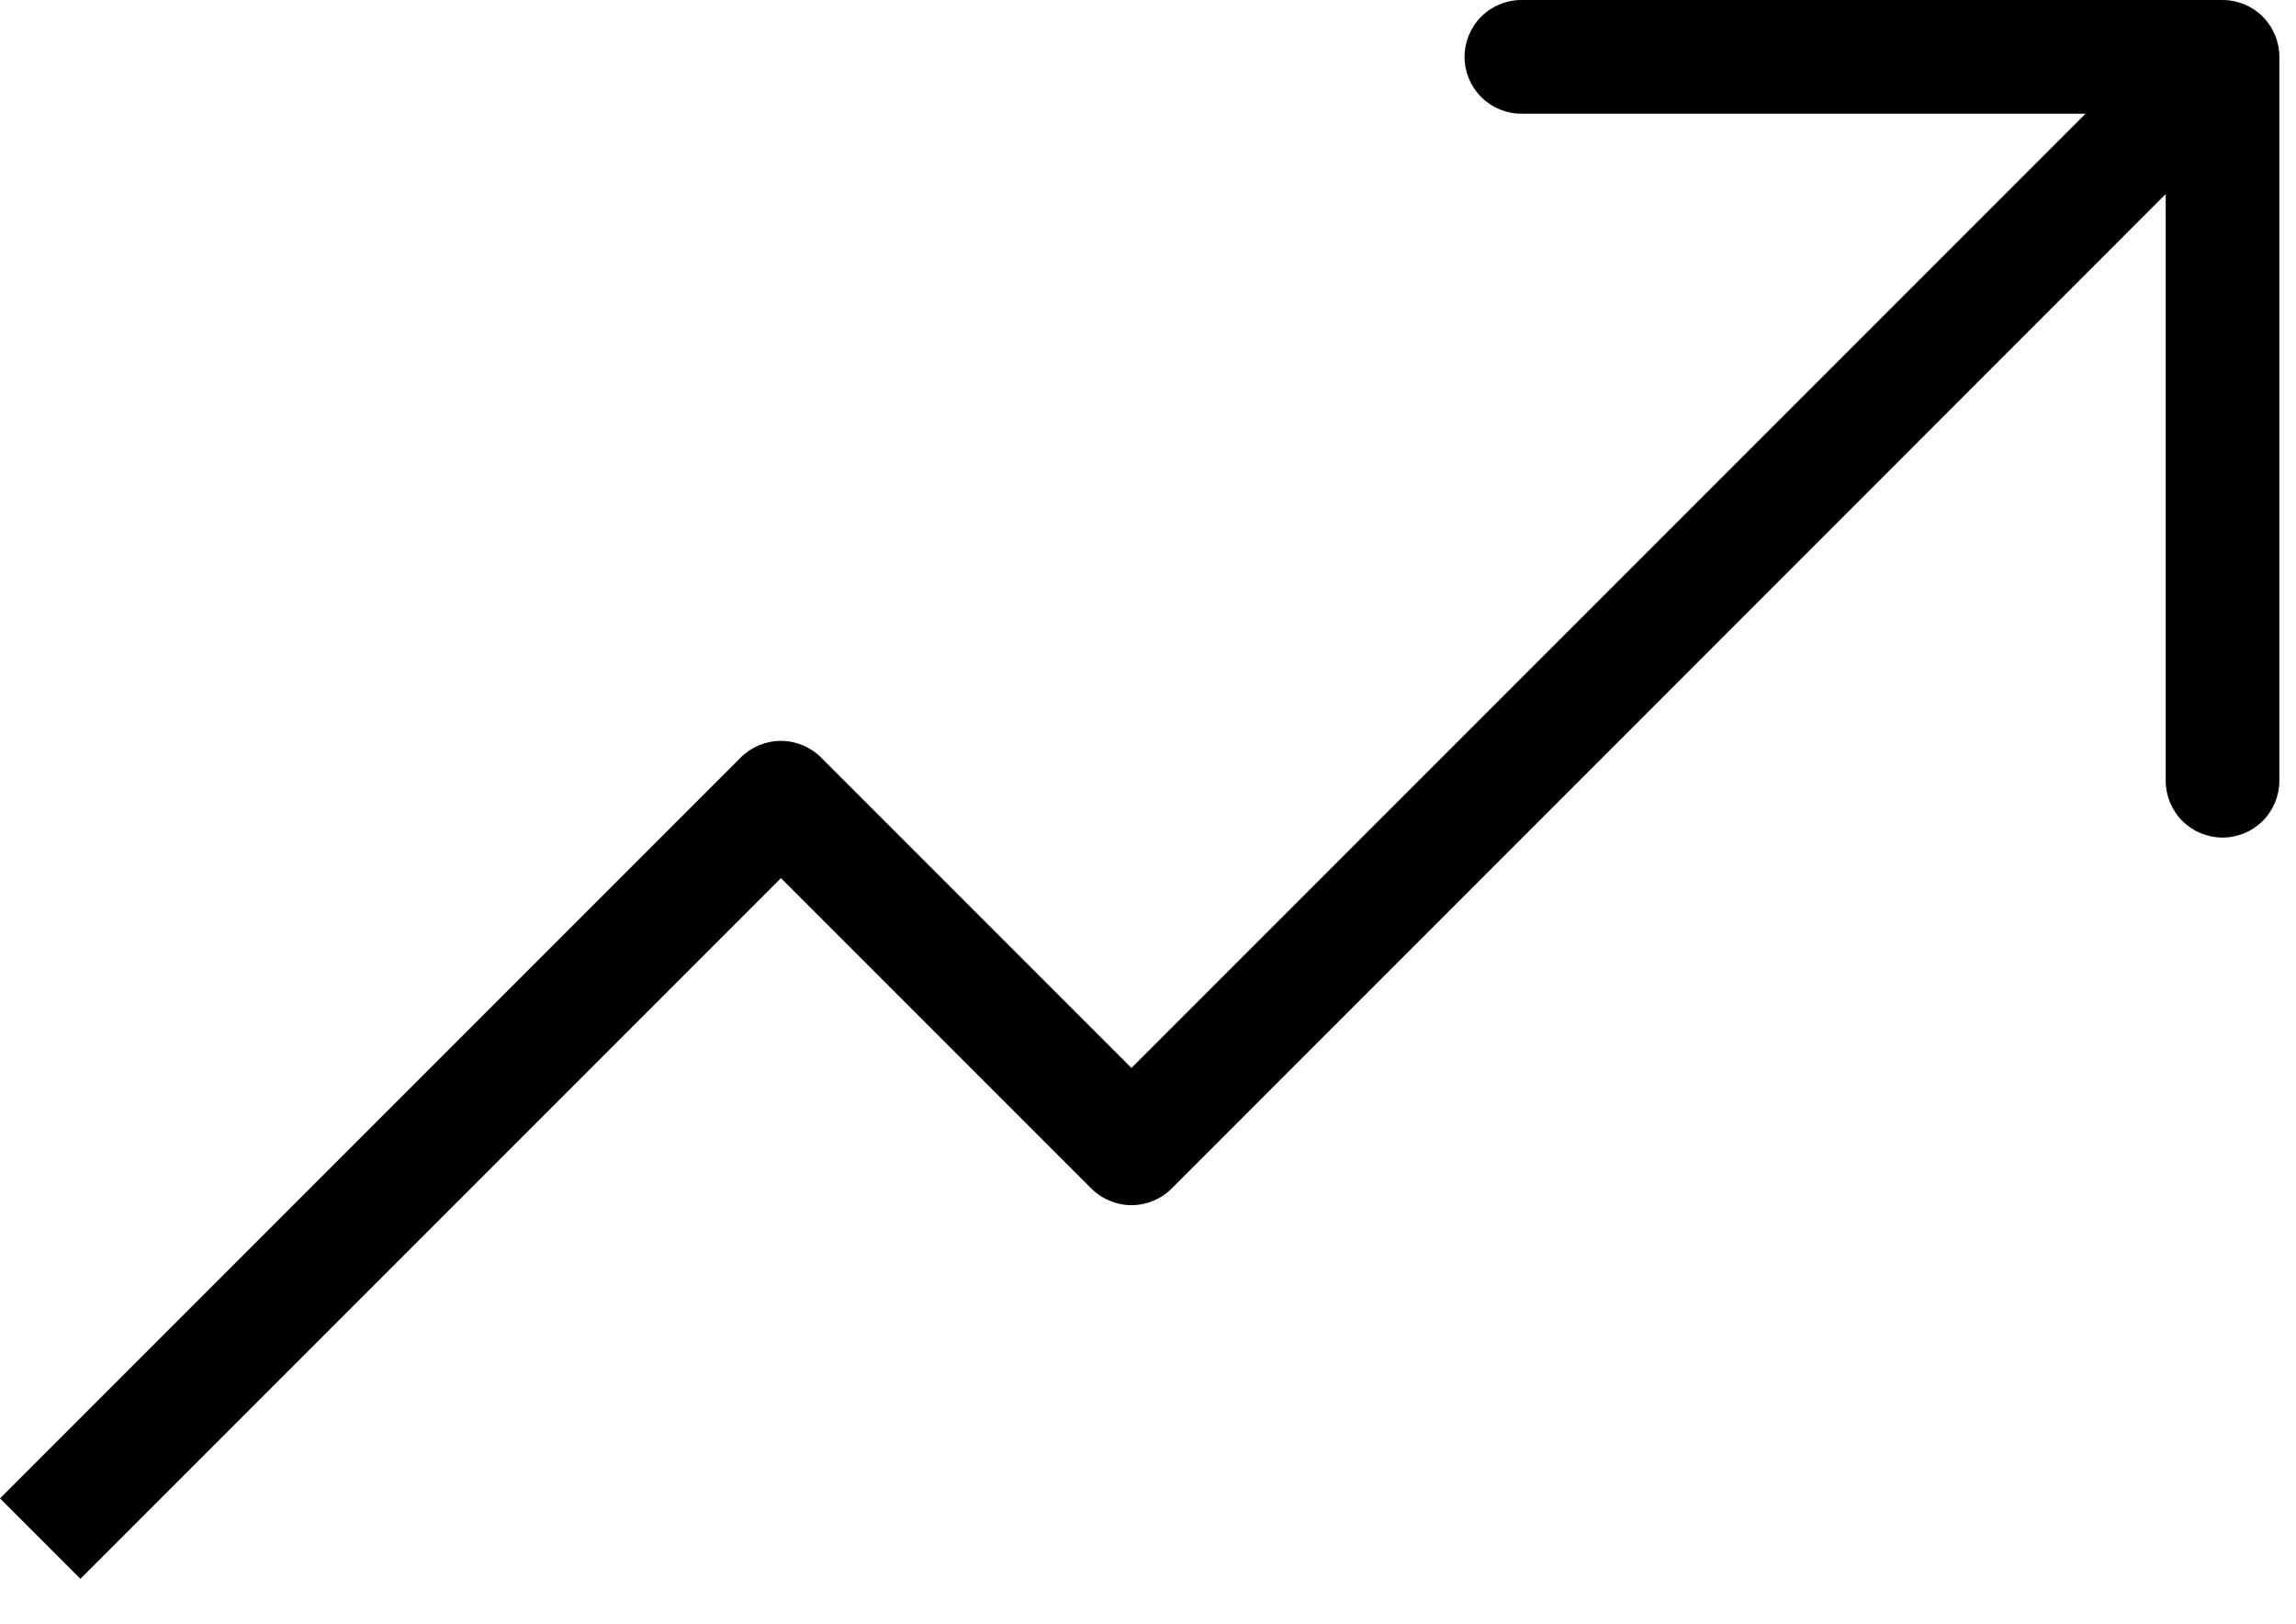 <svg width="41" height="29" viewBox="0 0 41 29" fill="none" xmlns="http://www.w3.org/2000/svg">
<path fill-rule="evenodd" clip-rule="evenodd" d="M27.168 2.03C26.899 2.03 26.641 1.923 26.45 1.733C26.26 1.542 26.153 1.284 26.153 1.015C26.153 0.746 26.26 0.488 26.45 0.297C26.641 0.107 26.899 0 27.168 0H39.688C39.957 0 40.215 0.107 40.406 0.297C40.596 0.488 40.703 0.746 40.703 1.015V13.939C40.703 14.208 40.596 14.466 40.406 14.657C40.215 14.847 39.957 14.954 39.688 14.954C39.419 14.954 39.161 14.847 38.97 14.657C38.78 14.466 38.673 14.208 38.673 13.939V3.465L20.923 21.22C20.733 21.41 20.475 21.517 20.206 21.517C19.936 21.517 19.678 21.41 19.488 21.22L13.946 15.678L1.436 28.188L0 26.752L13.227 13.525C13.417 13.335 13.675 13.228 13.944 13.228C14.214 13.228 14.472 13.335 14.662 13.525L20.204 19.067L37.242 2.03H27.168Z" fill="black"/>
</svg>
